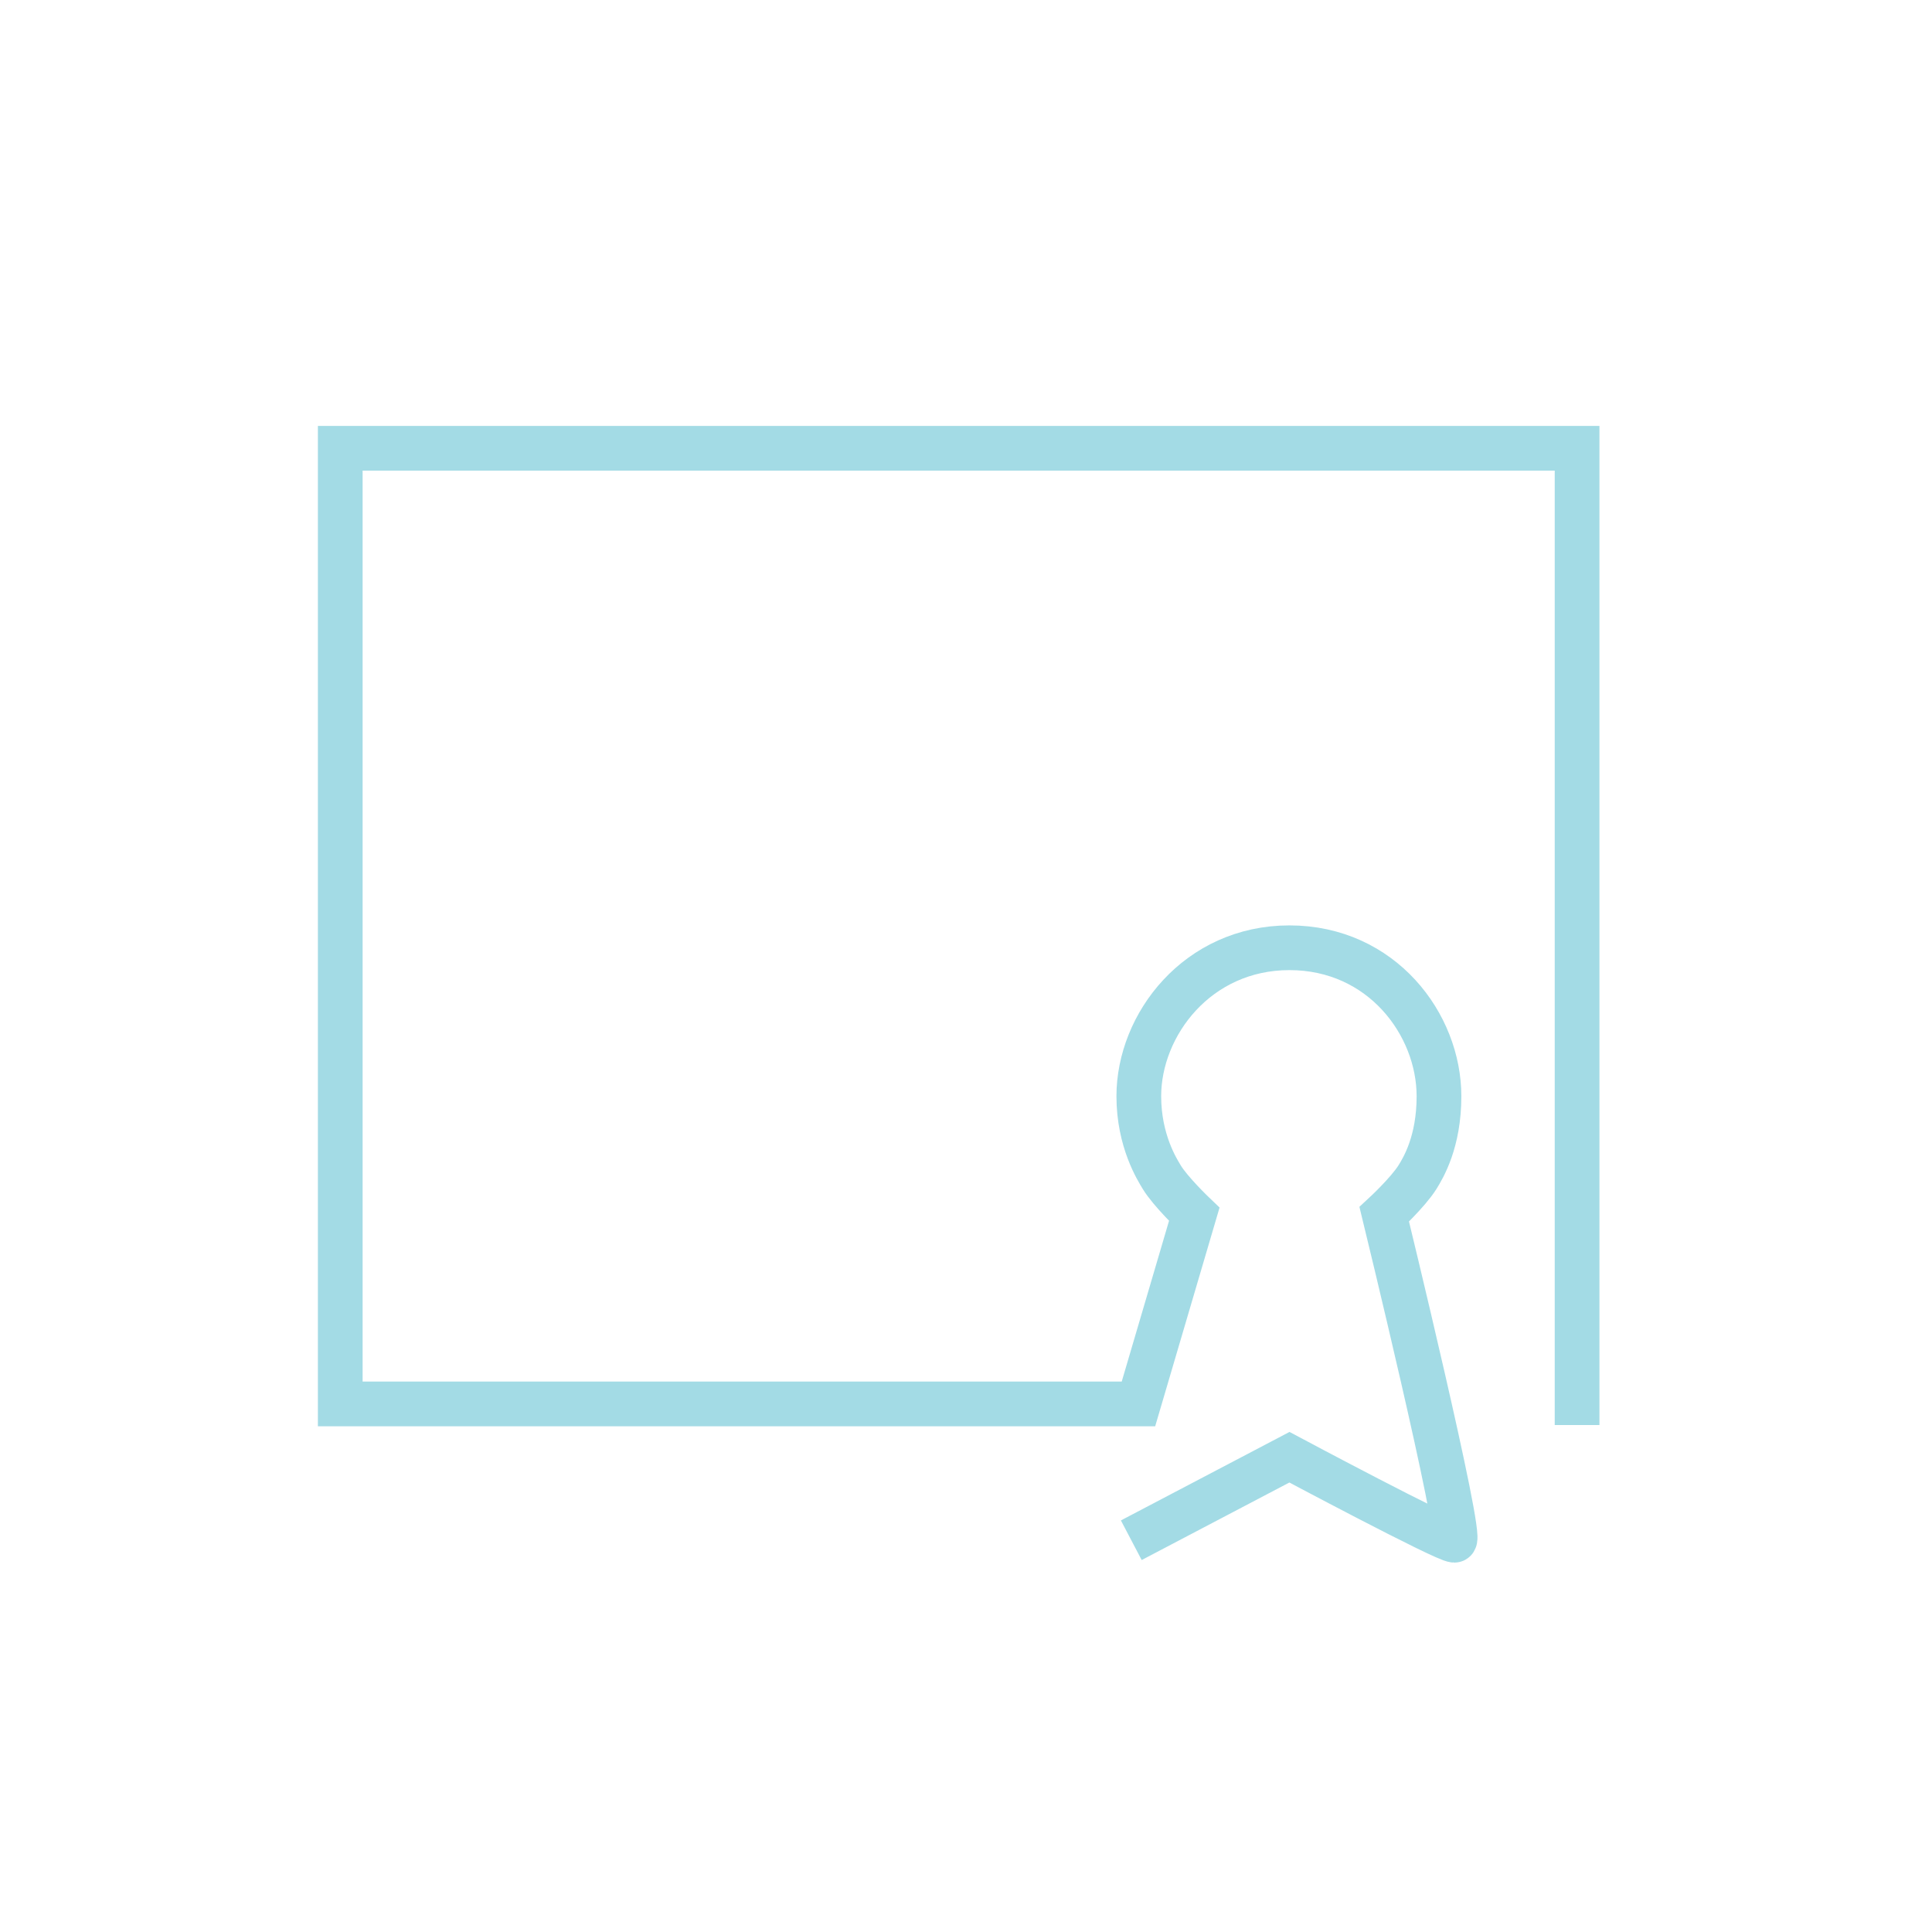 <?xml version="1.0" encoding="UTF-8"?>
<svg id="Layer_1" data-name="Layer 1" xmlns="http://www.w3.org/2000/svg" viewBox="0 0 54 54">
  <defs>
    <style>
      .cls-1 {
        fill: none;
        stroke: #a3dbe5;
        stroke-miterlimit: 10;
        stroke-width: 1.25px;
      }
    </style>
  </defs>
  <path class="cls-1" d="m44.08,39.83V12.53H9.51v26.71h22.31l1.56-5.3s-.67-.64-.91-1.04c-.12-.2-.64-1.01-.64-2.26,0-2,1.64-4.15,4.21-4.15,2.58,0,4.18,2.14,4.18,4.15,0,1.28-.44,2-.6,2.26-.27.43-.93,1.04-.93,1.04,0,0,2.22,9.11,1.96,9.11s-4.61-2.32-4.61-2.32l-4.42,2.32"/>
</svg>